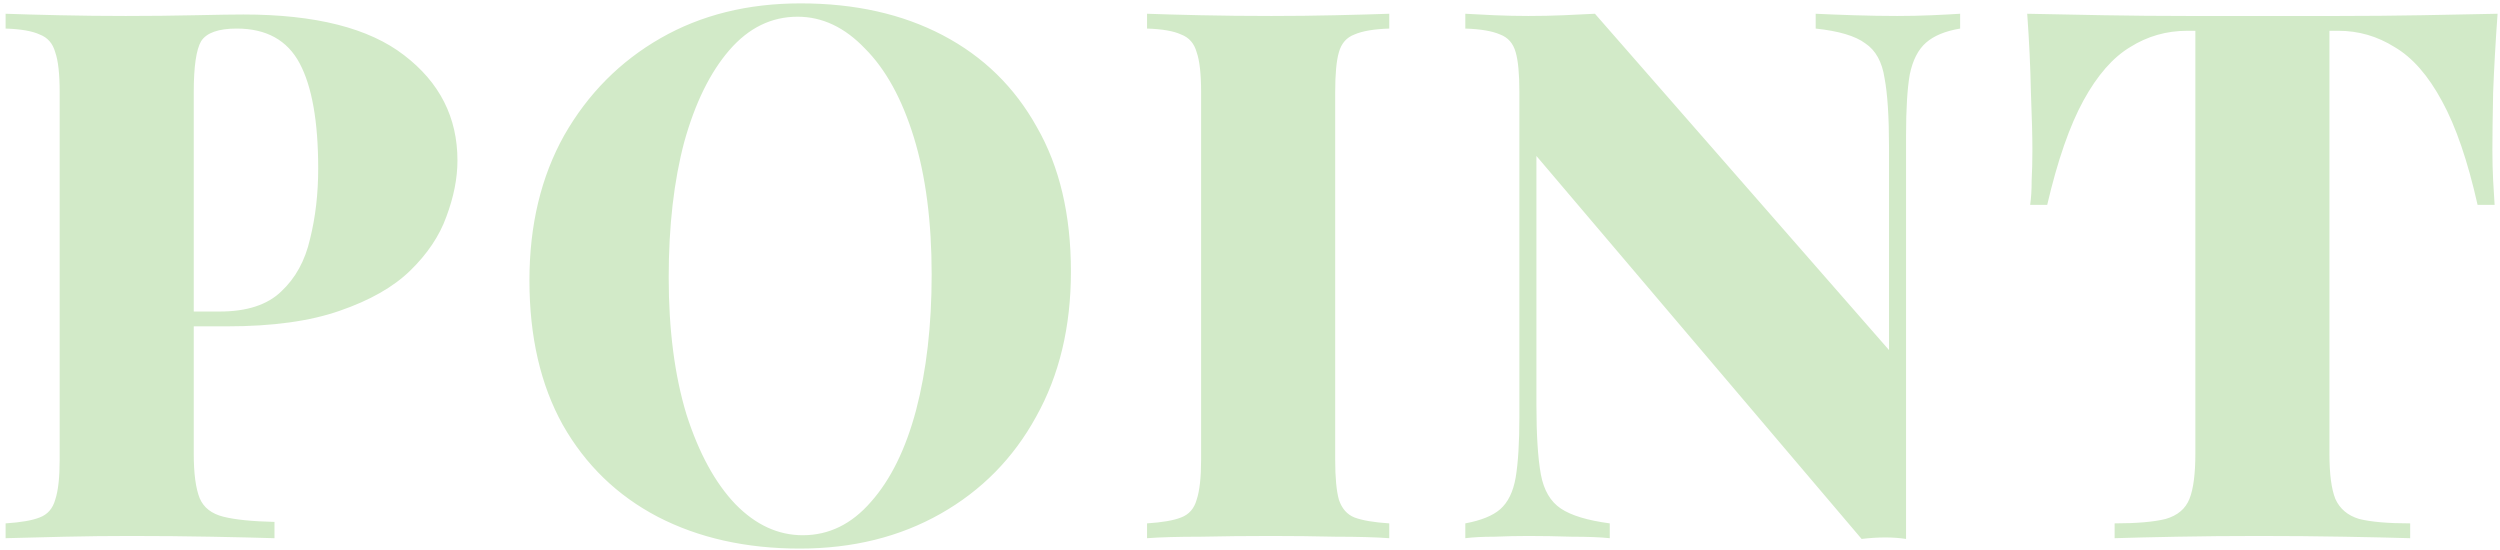 <svg width="432" height="95" viewBox="0 0 432 95" fill="none" xmlns="http://www.w3.org/2000/svg">
<path d="M0.968 2.376C3.272 2.461 6.344 2.547 10.184 2.632C14.024 2.717 17.864 2.76 21.704 2.76C25.885 2.76 29.896 2.717 33.736 2.632C37.661 2.547 40.435 2.504 42.056 2.504C54.515 2.504 63.773 4.851 69.832 9.544C75.976 14.237 79.048 20.296 79.048 27.72C79.048 30.792 78.408 34.035 77.128 37.448C75.933 40.776 73.843 43.891 70.856 46.792C67.955 49.608 63.901 51.912 58.696 53.704C53.576 55.496 47.091 56.392 39.24 56.392H25.928V53.832H37.96C42.653 53.832 46.195 52.68 48.584 50.376C51.059 48.072 52.723 45.043 53.576 41.288C54.515 37.533 54.984 33.48 54.984 29.128C54.984 21.021 53.917 14.963 51.784 10.952C49.651 6.941 46.024 4.936 40.904 4.936C37.747 4.936 35.699 5.661 34.76 7.112C33.907 8.563 33.48 11.507 33.48 15.944V78.408C33.48 81.821 33.821 84.381 34.504 86.088C35.187 87.709 36.552 88.776 38.6 89.288C40.648 89.8 43.592 90.099 47.432 90.184V93C44.616 92.915 40.989 92.829 36.552 92.744C32.115 92.659 27.464 92.616 22.6 92.616C18.76 92.616 14.963 92.659 11.208 92.744C7.539 92.829 4.125 92.915 0.968 93V90.44C3.613 90.269 5.576 89.928 6.856 89.416C8.221 88.904 9.117 87.88 9.544 86.344C10.056 84.808 10.312 82.504 10.312 79.432V15.944C10.312 12.787 10.056 10.483 9.544 9.032C9.117 7.496 8.221 6.472 6.856 5.96C5.576 5.363 3.613 5.021 0.968 4.936V2.376ZM138.335 0.584C147.722 0.584 155.914 2.419 162.911 6.088C169.908 9.757 175.327 15.048 179.167 21.96C183.092 28.787 185.055 37.107 185.055 46.92C185.055 56.477 183.05 64.84 179.039 72.008C175.114 79.176 169.61 84.765 162.527 88.776C155.444 92.787 147.338 94.792 138.207 94.792C128.906 94.792 120.714 92.957 113.631 89.288C106.634 85.619 101.172 80.328 97.247 73.416C93.407 66.504 91.487 58.184 91.487 48.456C91.487 38.899 93.492 30.536 97.503 23.368C101.599 16.2 107.146 10.611 114.143 6.6C121.14 2.589 129.204 0.584 138.335 0.584ZM137.823 2.888C133.3 2.888 129.375 4.808 126.047 8.648C122.719 12.488 120.116 17.779 118.239 24.52C116.447 31.261 115.551 39.069 115.551 47.944C115.551 56.989 116.575 64.883 118.623 71.624C120.756 78.28 123.572 83.443 127.071 87.112C130.57 90.696 134.452 92.488 138.719 92.488C143.242 92.488 147.167 90.568 150.495 86.728C153.908 82.888 156.511 77.597 158.303 70.856C160.095 64.029 160.991 56.221 160.991 47.432C160.991 38.301 159.967 30.408 157.919 23.752C155.871 17.096 153.055 11.976 149.471 8.392C145.972 4.723 142.09 2.888 137.823 2.888ZM240.064 2.376V4.936C237.419 5.021 235.413 5.363 234.048 5.96C232.683 6.472 231.787 7.496 231.36 9.032C230.933 10.483 230.72 12.787 230.72 15.944V79.432C230.72 82.504 230.933 84.808 231.36 86.344C231.872 87.88 232.768 88.904 234.048 89.416C235.413 89.928 237.419 90.269 240.064 90.44V93C237.675 92.829 234.603 92.744 230.848 92.744C227.179 92.659 223.467 92.616 219.712 92.616C215.36 92.616 211.264 92.659 207.424 92.744C203.584 92.744 200.512 92.829 198.208 93V90.44C200.853 90.269 202.816 89.928 204.096 89.416C205.461 88.904 206.357 87.88 206.784 86.344C207.296 84.808 207.552 82.504 207.552 79.432V15.944C207.552 12.787 207.296 10.483 206.784 9.032C206.357 7.496 205.461 6.472 204.096 5.96C202.816 5.363 200.853 5.021 198.208 4.936V2.376C200.512 2.461 203.584 2.547 207.424 2.632C211.264 2.717 215.36 2.76 219.712 2.76C223.467 2.76 227.179 2.717 230.848 2.632C234.603 2.547 237.675 2.461 240.064 2.376ZM338.71 2.376V4.936C336.15 5.363 334.187 6.173 332.822 7.368C331.457 8.563 330.518 10.397 330.006 12.872C329.579 15.347 329.366 18.845 329.366 23.368V93.128C328.257 92.957 327.062 92.872 325.782 92.872C324.502 92.872 323.137 92.957 321.686 93.128L265.494 26.952V69.96C265.494 75.165 265.75 79.176 266.262 81.992C266.774 84.723 267.926 86.685 269.718 87.88C271.51 89.075 274.326 89.928 278.166 90.44V93C276.545 92.829 274.369 92.744 271.638 92.744C268.993 92.659 266.475 92.616 264.086 92.616C262.209 92.616 260.246 92.659 258.198 92.744C256.235 92.744 254.571 92.829 253.206 93V90.44C255.937 89.928 257.942 89.117 259.222 88.008C260.587 86.813 261.483 84.979 261.91 82.504C262.337 79.944 262.55 76.445 262.55 72.008V15.944C262.55 12.787 262.337 10.483 261.91 9.032C261.483 7.496 260.587 6.472 259.222 5.96C257.857 5.363 255.851 5.021 253.206 4.936V2.376C254.571 2.461 256.235 2.547 258.198 2.632C260.246 2.717 262.209 2.76 264.086 2.76C266.219 2.76 268.267 2.717 270.23 2.632C272.193 2.547 273.985 2.461 275.606 2.376L326.422 60.488V25.416C326.422 20.211 326.166 16.243 325.654 13.512C325.227 10.696 324.118 8.691 322.326 7.496C320.619 6.216 317.761 5.363 313.75 4.936V2.376C315.457 2.461 317.633 2.547 320.278 2.632C323.009 2.717 325.526 2.76 327.83 2.76C329.878 2.76 331.883 2.717 333.846 2.632C335.809 2.547 337.43 2.461 338.71 2.376ZM431.582 2.376C431.241 7.069 430.985 11.592 430.814 15.944C430.729 20.296 430.686 23.624 430.686 25.928C430.686 27.805 430.729 29.555 430.814 31.176C430.899 32.797 430.985 34.205 431.07 35.4H428.126C426.419 27.805 424.371 21.832 421.982 17.48C419.593 13.043 416.862 9.928 413.79 8.136C410.803 6.259 407.561 5.32 404.062 5.32H402.526V78.408C402.526 81.907 402.867 84.509 403.55 86.216C404.318 87.923 405.683 89.075 407.646 89.672C409.694 90.184 412.638 90.44 416.478 90.44V93C413.662 92.915 409.865 92.829 405.086 92.744C400.393 92.659 395.486 92.616 390.366 92.616C385.331 92.616 380.595 92.659 376.158 92.744C371.721 92.829 368.137 92.915 365.406 93V90.44C369.246 90.44 372.19 90.184 374.238 89.672C376.286 89.075 377.651 87.923 378.334 86.216C379.017 84.509 379.358 81.907 379.358 78.408V5.32H377.95C374.366 5.32 371.081 6.259 368.094 8.136C365.107 9.928 362.419 13 360.03 17.352C357.641 21.704 355.55 27.72 353.758 35.4H350.814C350.985 34.205 351.07 32.797 351.07 31.176C351.155 29.555 351.198 27.805 351.198 25.928C351.198 23.624 351.113 20.296 350.942 15.944C350.857 11.592 350.643 7.069 350.302 2.376C354.313 2.461 358.707 2.547 363.486 2.632C368.35 2.717 373.171 2.76 377.95 2.76C382.729 2.76 387.081 2.76 391.006 2.76C394.931 2.76 399.283 2.76 404.062 2.76C408.926 2.76 413.747 2.717 418.526 2.632C423.305 2.547 427.657 2.461 431.582 2.376Z" fill="#D2EAC8"/>
</svg>
